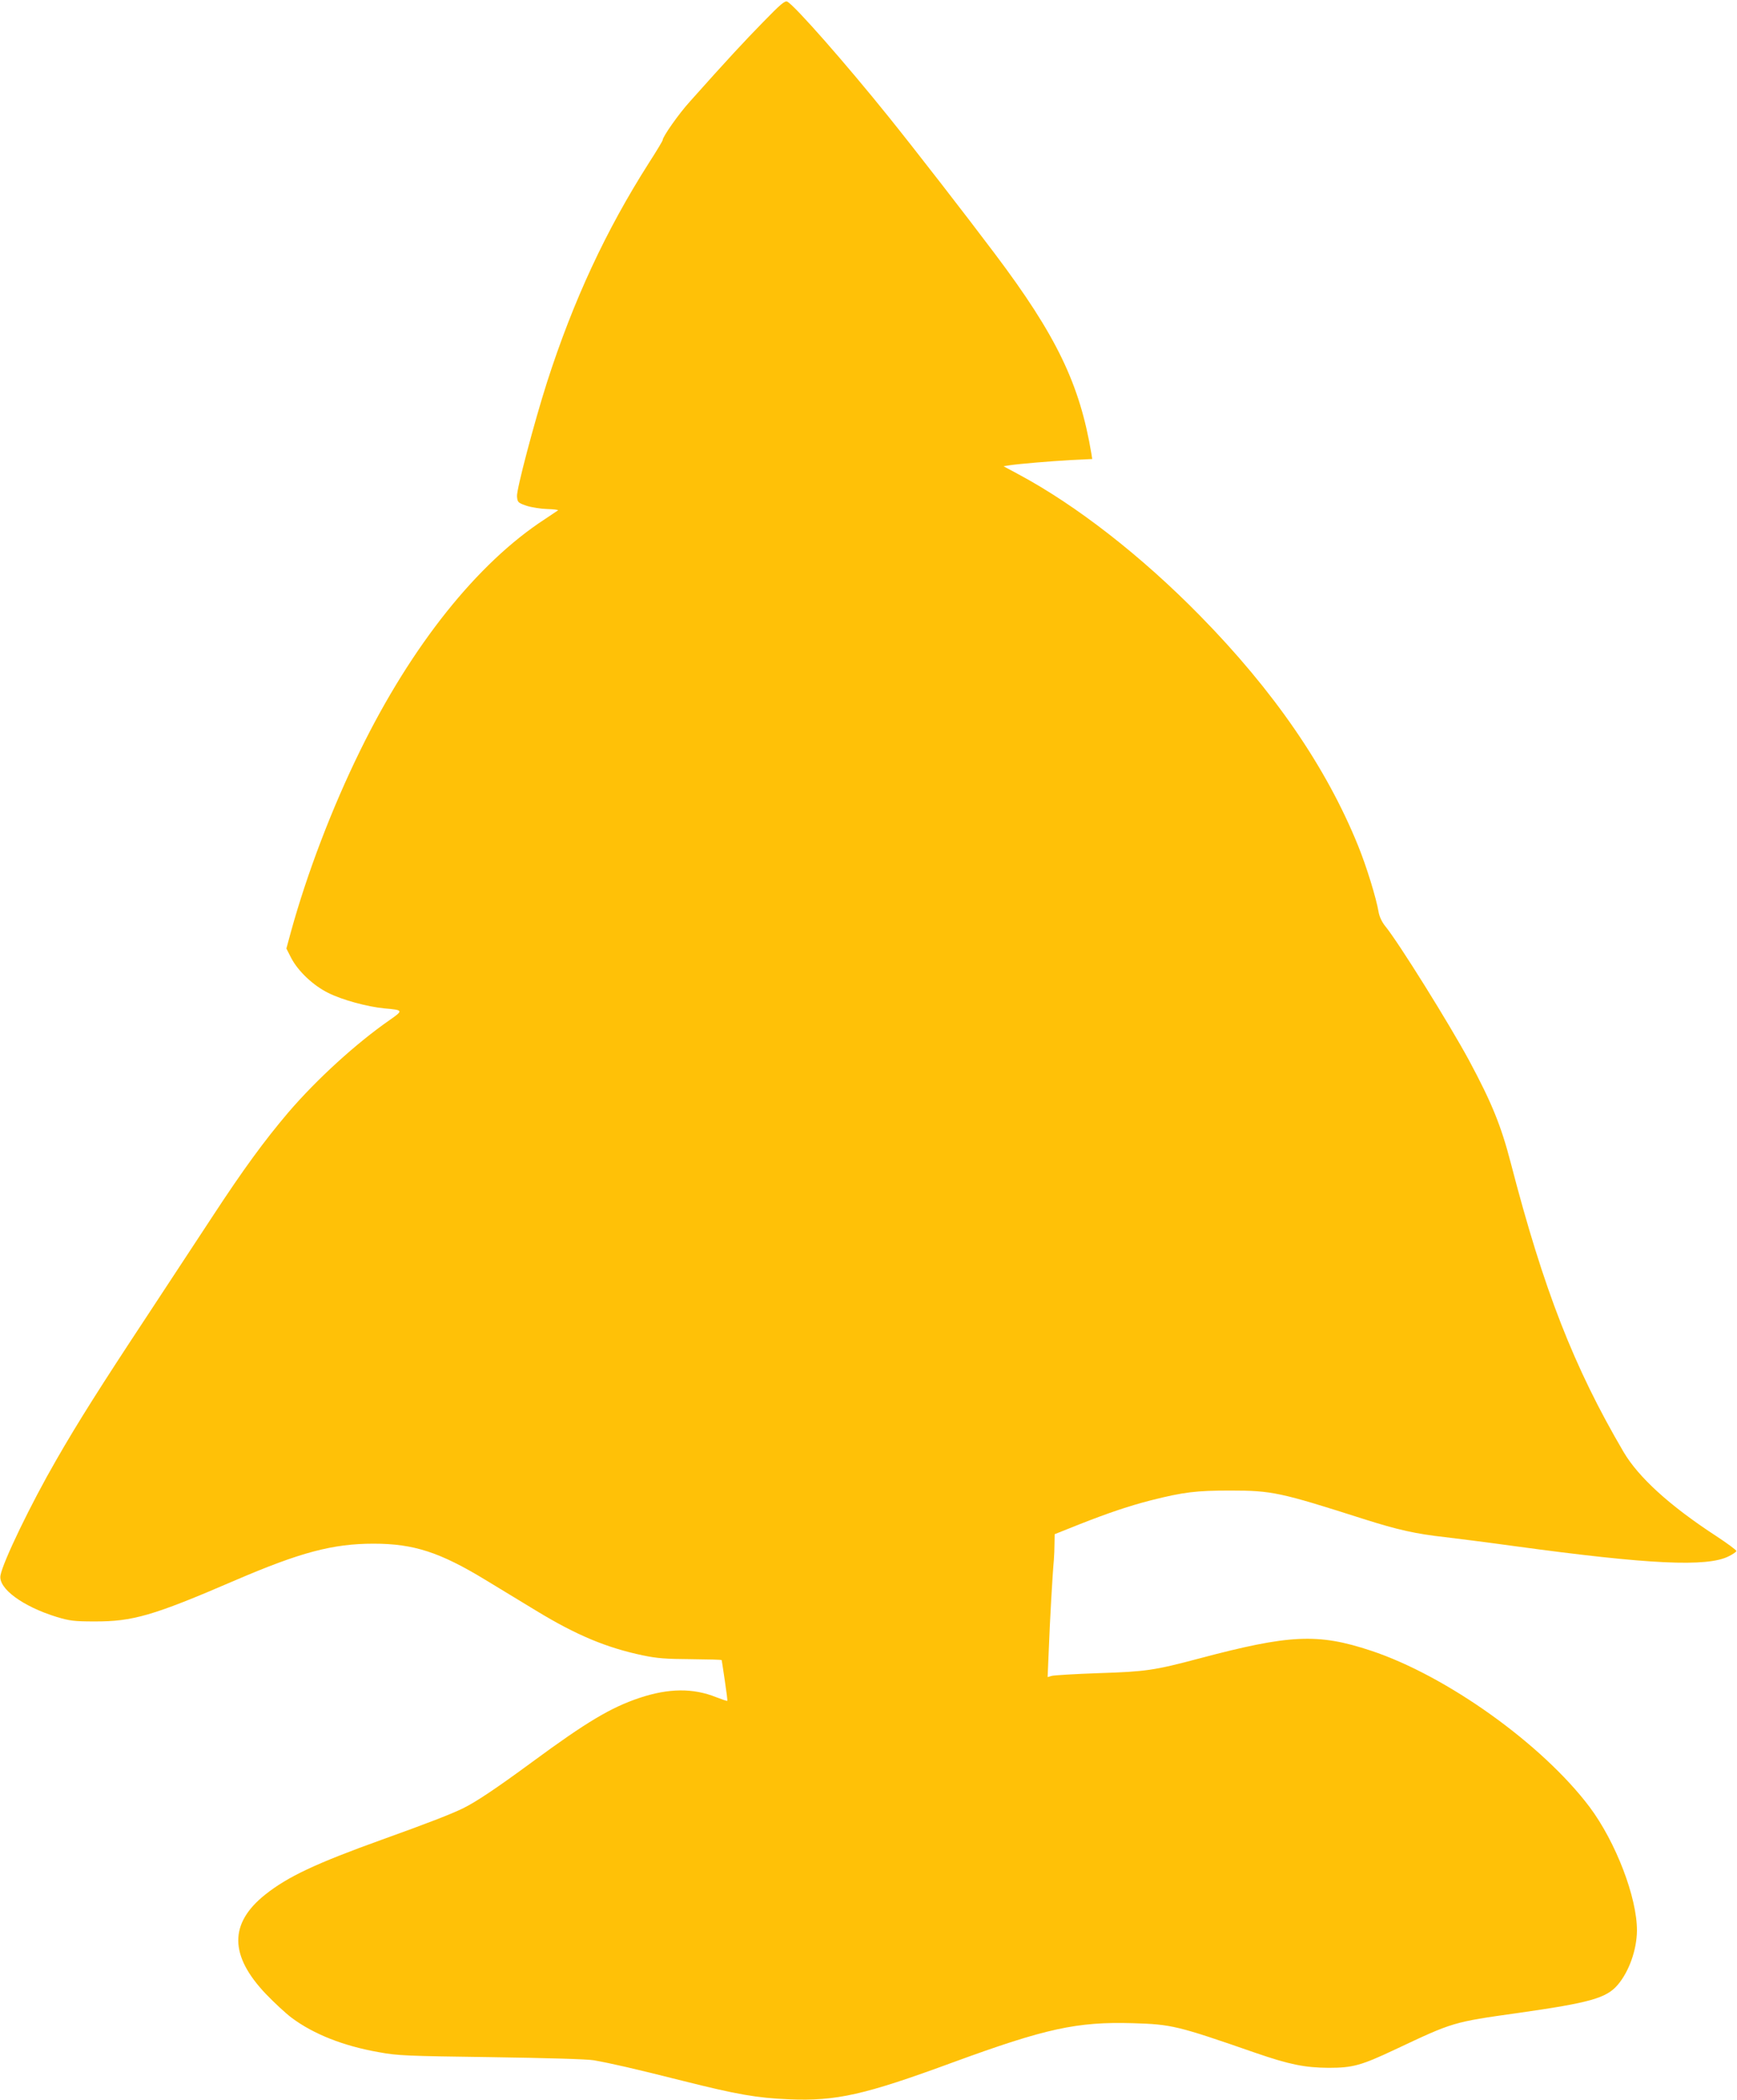 <?xml version="1.0" standalone="no"?>
<!DOCTYPE svg PUBLIC "-//W3C//DTD SVG 20010904//EN"
 "http://www.w3.org/TR/2001/REC-SVG-20010904/DTD/svg10.dtd">
<svg version="1.0" xmlns="http://www.w3.org/2000/svg"
 width="1059pt" height="1280pt" viewBox="0 0 1059 1280"
 preserveAspectRatio="xMidYMid meet">
<g transform="translate(0,1280) scale(0.1,-0.1)"
fill="#ffc107" stroke="none">
<path d="M4654 12667 c-117 -120 -218 -228 -447 -485 -70 -77 -167 -216 -167
-236 0 -5 -38 -68 -85 -141 -261 -410 -459 -835 -620 -1335 -78 -245 -187
-656 -183 -696 3 -36 6 -39 58 -57 31 -10 87 -19 127 -20 39 -1 69 -5 65 -8
-4 -3 -41 -28 -82 -55 -410 -267 -811 -770 -1124 -1409 -172 -350 -324 -749
-422 -1104 l-28 -103 29 -57 c42 -81 135 -169 227 -214 86 -43 238 -84 342
-94 115 -10 116 -12 33 -70 -206 -143 -446 -362 -620 -565 -146 -172 -274
-347 -460 -631 -89 -136 -270 -411 -401 -610 -280 -424 -423 -650 -552 -875
-155 -268 -326 -622 -341 -705 -15 -79 135 -190 344 -254 77 -23 105 -27 228
-27 234 -1 359 35 855 249 402 173 599 225 848 225 244 0 404 -52 682 -221 96
-58 235 -143 308 -187 245 -149 428 -226 652 -273 86 -18 140 -22 292 -23 104
-1 188 -3 188 -6 1 -3 9 -59 19 -125 10 -66 17 -122 15 -123 -1 -2 -31 8 -67
22 -142 57 -291 55 -468 -4 -176 -59 -323 -147 -652 -389 -219 -161 -343 -244
-422 -283 -70 -35 -223 -94 -496 -192 -403 -145 -575 -226 -712 -335 -221
-176 -219 -372 5 -607 50 -52 120 -117 156 -144 134 -100 316 -172 533 -210
114 -21 168 -23 684 -30 336 -5 586 -12 625 -19 107 -19 239 -49 545 -126 326
-82 450 -104 645 -112 289 -12 461 27 1002 226 563 206 754 248 1095 238 236
-7 270 -15 748 -181 206 -71 300 -90 445 -91 147 0 198 14 404 111 357 168
350 167 756 224 435 62 534 90 603 171 69 81 116 214 117 330 1 202 -129 540
-288 753 -288 383 -872 801 -1334 954 -323 107 -495 99 -1048 -48 -271 -72
-325 -80 -609 -89 -146 -5 -277 -13 -290 -17 l-24 -7 7 164 c6 165 23 466 31
549 2 25 4 71 4 102 l1 56 153 61 c178 70 303 112 436 146 198 50 276 59 481
59 255 0 305 -11 812 -173 211 -67 319 -91 498 -111 52 -6 244 -30 425 -55
822 -112 1173 -128 1304 -62 25 12 46 27 47 32 1 6 -55 47 -125 93 -282 184
-472 357 -563 512 -302 515 -486 985 -687 1760 -59 227 -115 366 -254 625
-120 222 -430 720 -512 820 -20 25 -35 57 -40 85 -14 84 -74 280 -126 407
-194 478 -514 943 -964 1401 -355 362 -753 672 -1104 860 l-93 50 38 6 c62 9
239 24 376 32 l127 6 -5 32 c-71 426 -214 722 -590 1221 -176 234 -479 625
-648 835 -255 317 -570 676 -616 700 -14 8 -42 -16 -146 -123z"/>
</g>
</svg>

